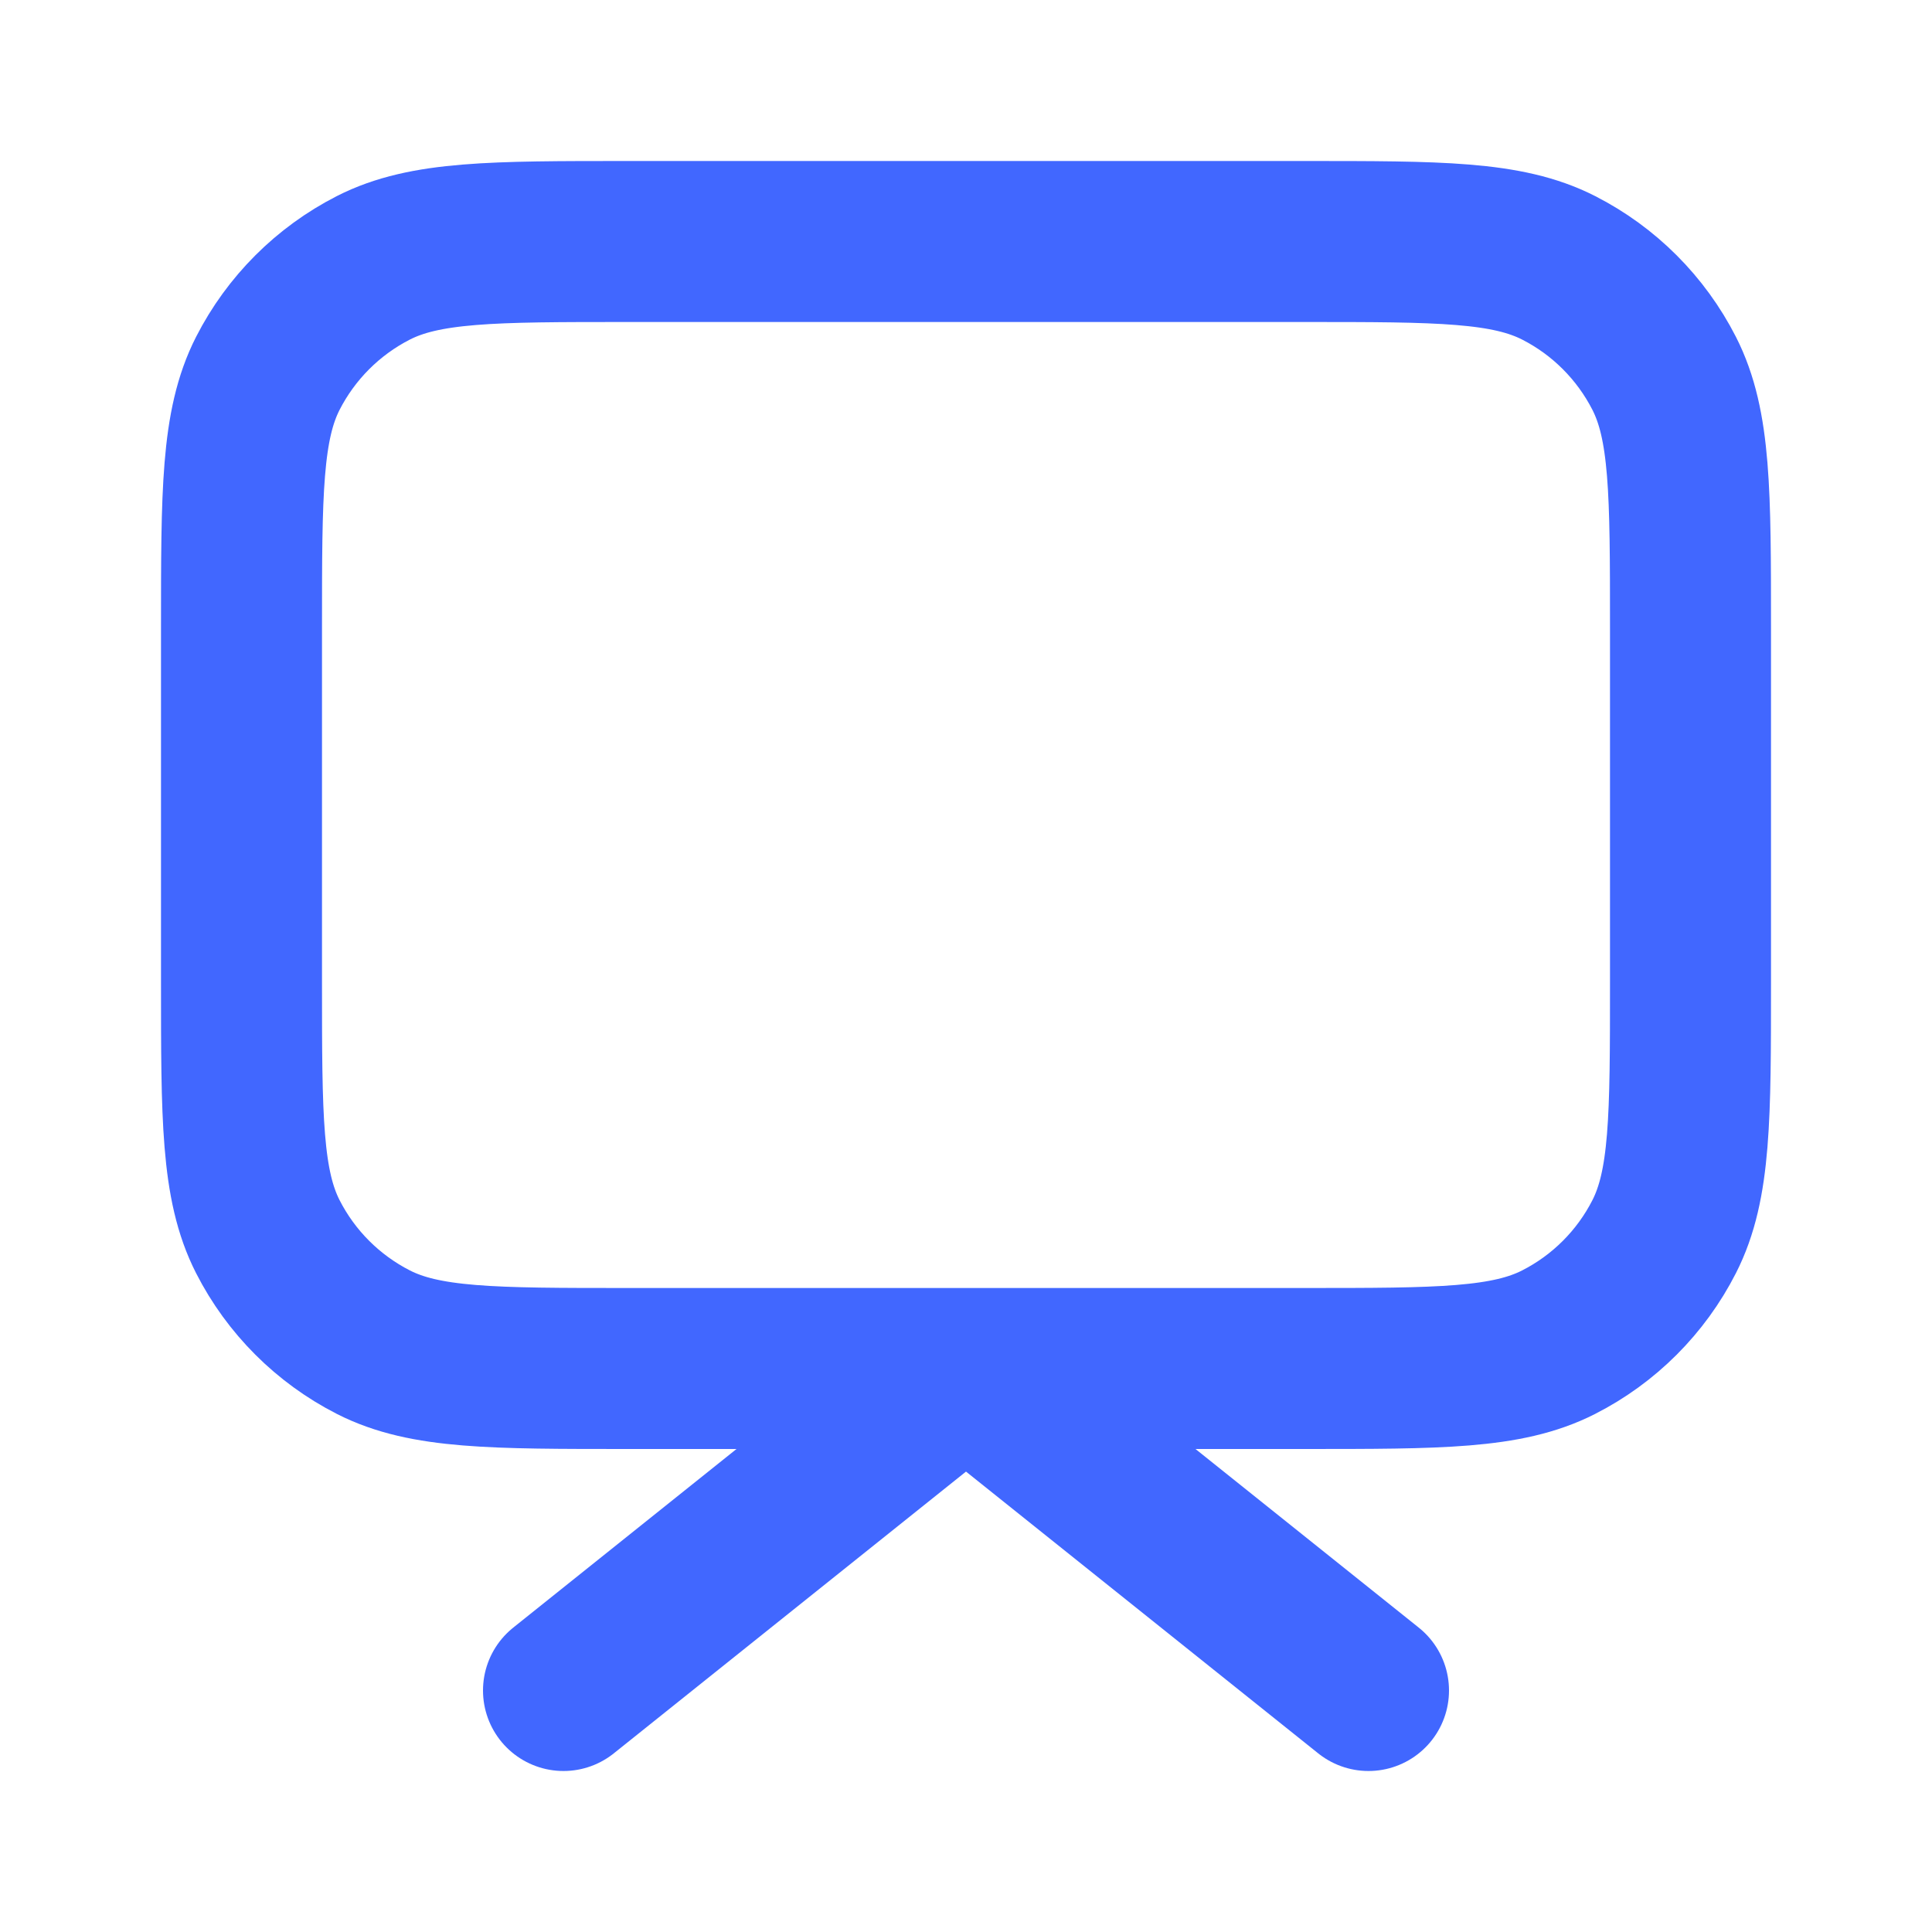 <!DOCTYPE svg PUBLIC "-//W3C//DTD SVG 1.1//EN" "http://www.w3.org/Graphics/SVG/1.1/DTD/svg11.dtd">
<!-- Uploaded to: SVG Repo, www.svgrepo.com, Transformed by: SVG Repo Mixer Tools -->
<svg width="800px" height="800px" viewBox="0 0 24 24" fill="none" xmlns="http://www.w3.org/2000/svg">
<g id="SVGRepo_bgCarrier" stroke-width="0"/>
<g id="SVGRepo_tracerCarrier" stroke-linecap="round" stroke-linejoin="round"/>
<g id="SVGRepo_iconCarrier"> <path d="M7 21L12 17L17 21M7.8 17H16.2C17.88 17 18.72 17 19.362 16.673C19.927 16.385 20.385 15.927 20.673 15.362C21 14.72 21 13.88 21 12.2V7.8C21 6.12 21 5.28 20.673 4.638C20.385 4.074 19.927 3.615 19.362 3.327C18.72 3 17.88 3 16.2 3H7.8C6.12 3 5.28 3 4.638 3.327C4.074 3.615 3.615 4.074 3.327 4.638C3 5.28 3 6.12 3 7.8V12.2C3 13.88 3 14.72 3.327 15.362C3.615 15.927 4.074 16.385 4.638 16.673C5.28 17 6.12 17 7.8 17Z" stroke="#4167ff" stroke-width="2" stroke-linecap="round" stroke-linejoin="round"/> </g>
</svg>